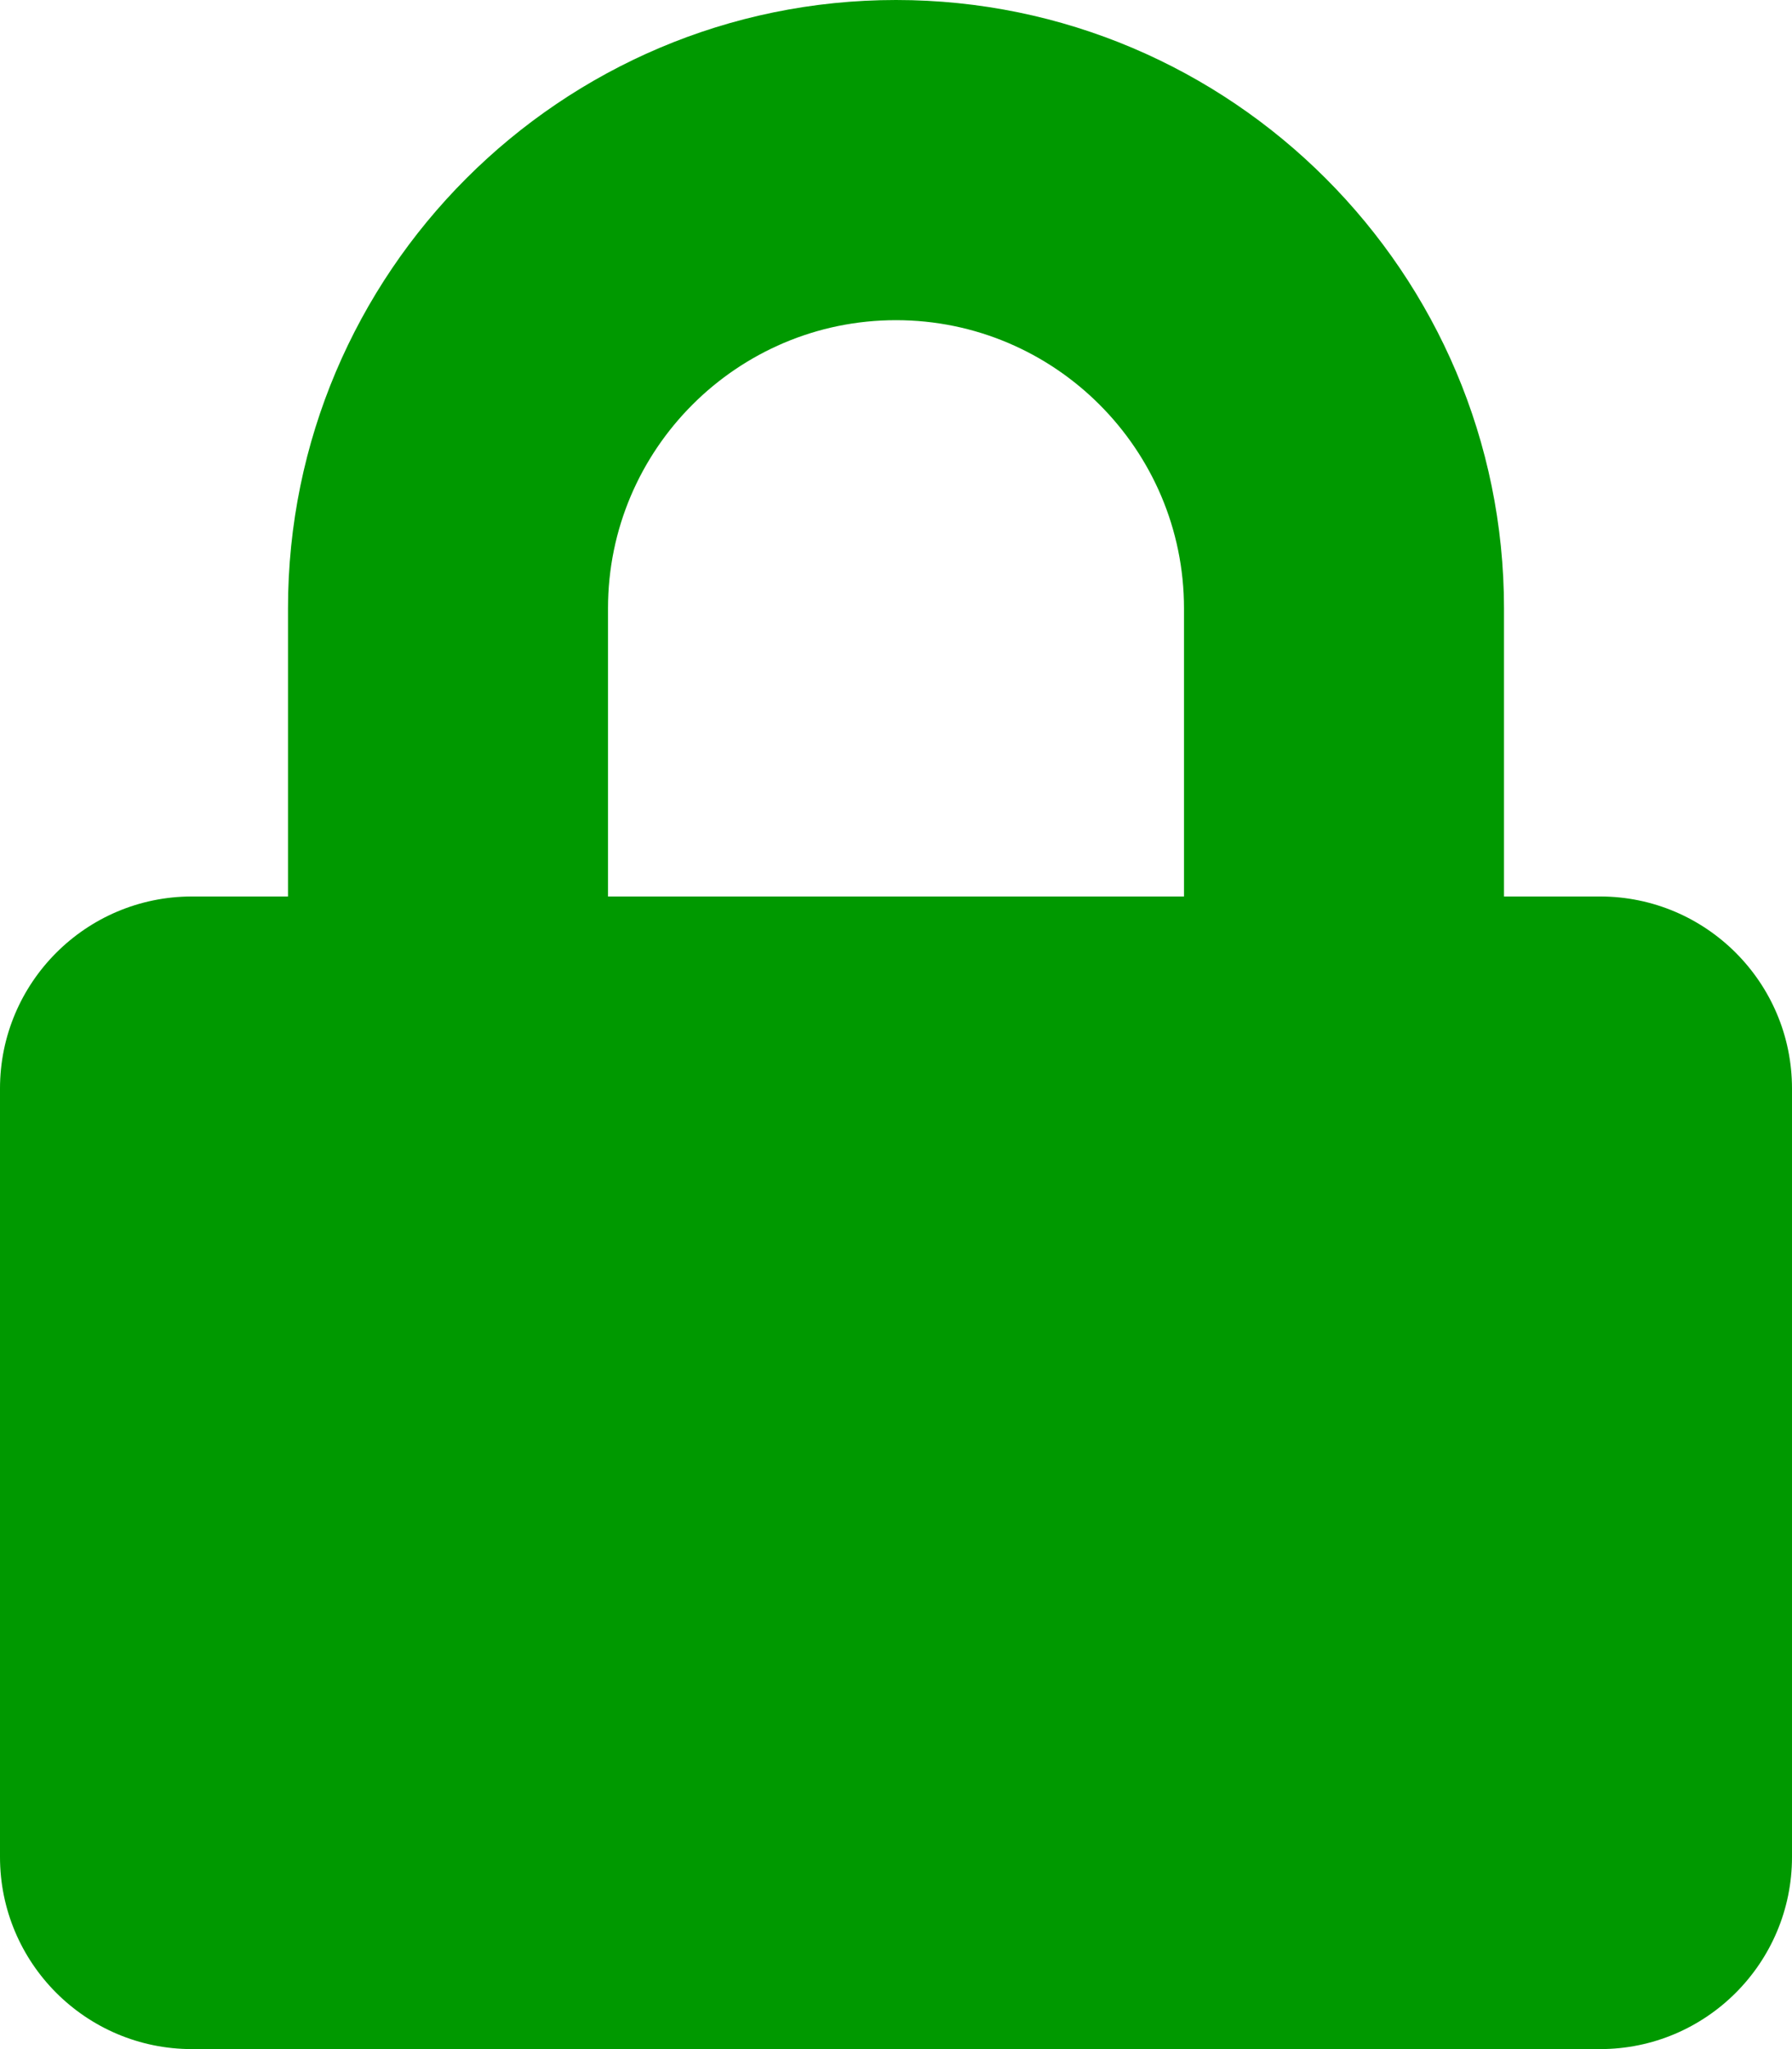 <svg xmlns="http://www.w3.org/2000/svg" viewBox="0 0 448 512">

<defs>
  <style type="text/css">
   <![CDATA[
    .fil0 {fill:#090}
   ]]>
  </style> 
 </defs>

<path  class="fil0"  d="M400 224h-24v-72C376 68.2 307.8 0 224 0S72 68.2 72 152v72H48c-26.5 0-48 21.5-48 48v192c0 26.5 21.5 48 48 48h352c26.5 0 48-21.5 48-48V272c0-26.5-21.5-48-48-48zm-104 0H152v-72c0-39.7 32.3-72 72-72s72 32.3 72 72v72z"/></svg>
